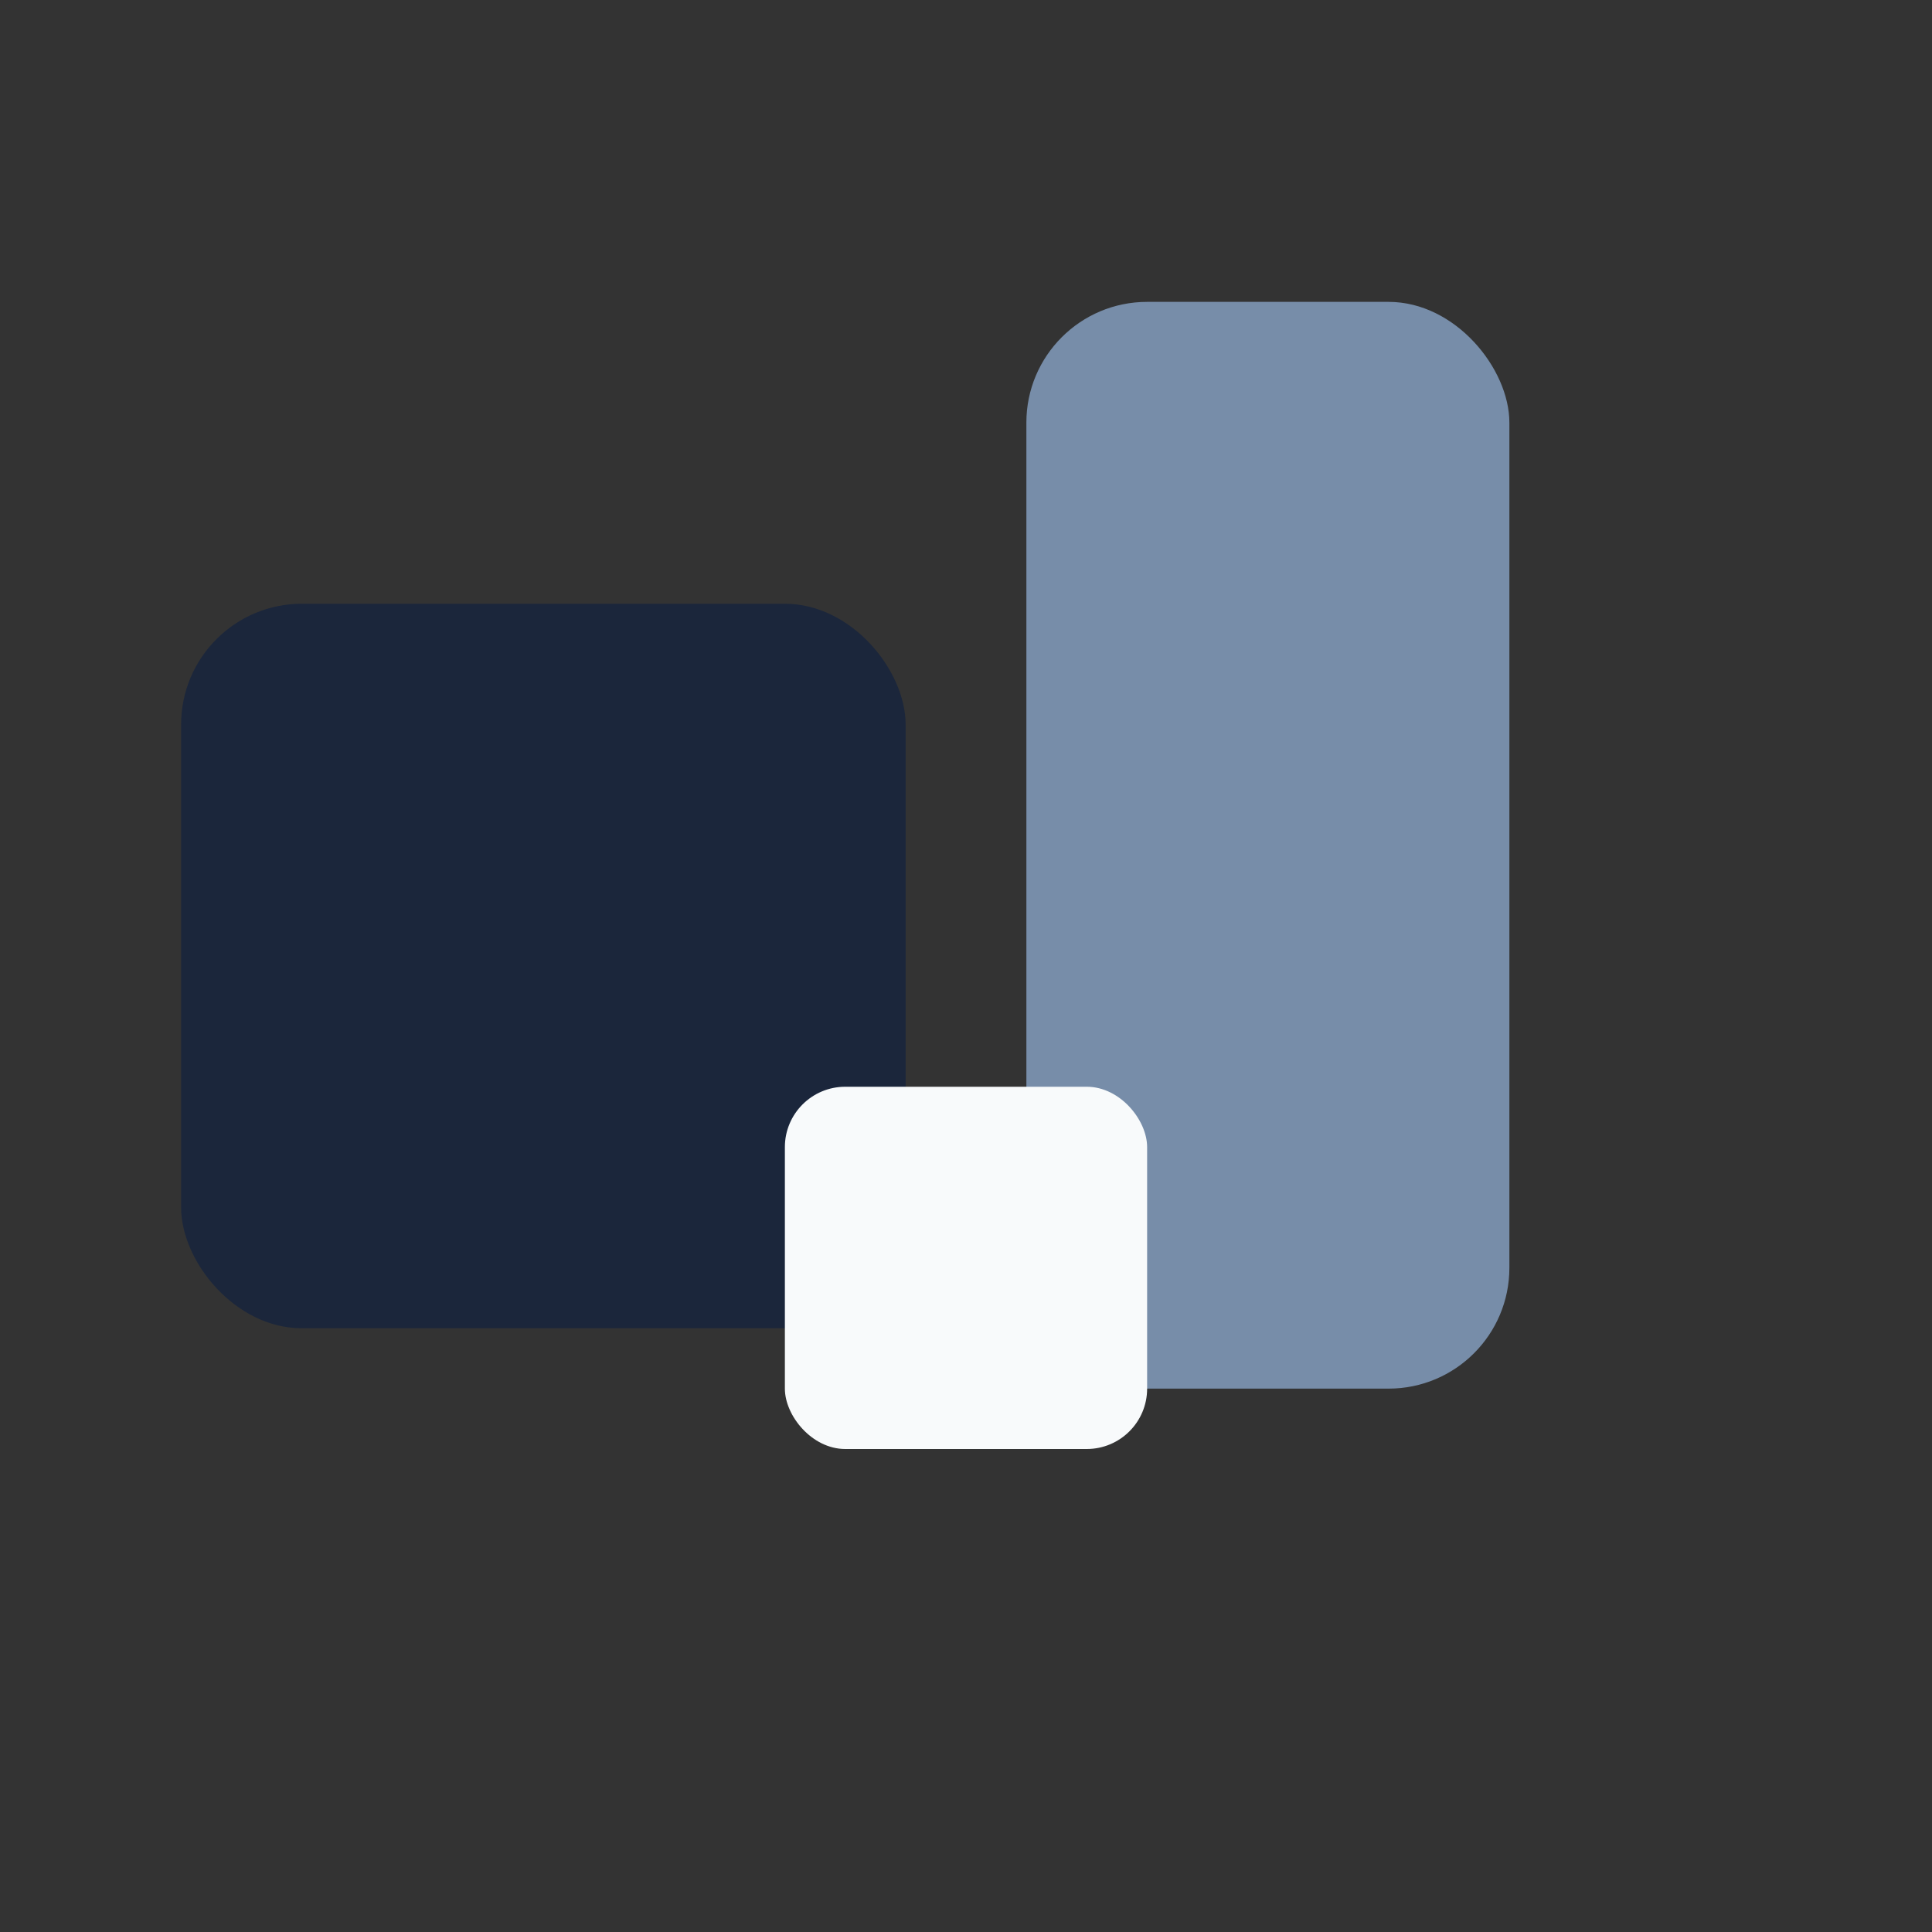 <?xml version="1.0" encoding="UTF-8"?>
<svg xmlns="http://www.w3.org/2000/svg" width="32" height="32" viewBox="0 0 32 32"><rect x="0" y="0" width="32" height="32" fill="#333333" stroke="none"/><rect x="3" y="10" width="12" height="12" rx="2" fill="#1B263B"/><rect x="17" y="5" width="8" height="18" rx="2" fill="#778DA9"/><rect x="13" y="18" width="6" height="6" rx="1" fill="#F8FAFB"/></svg>